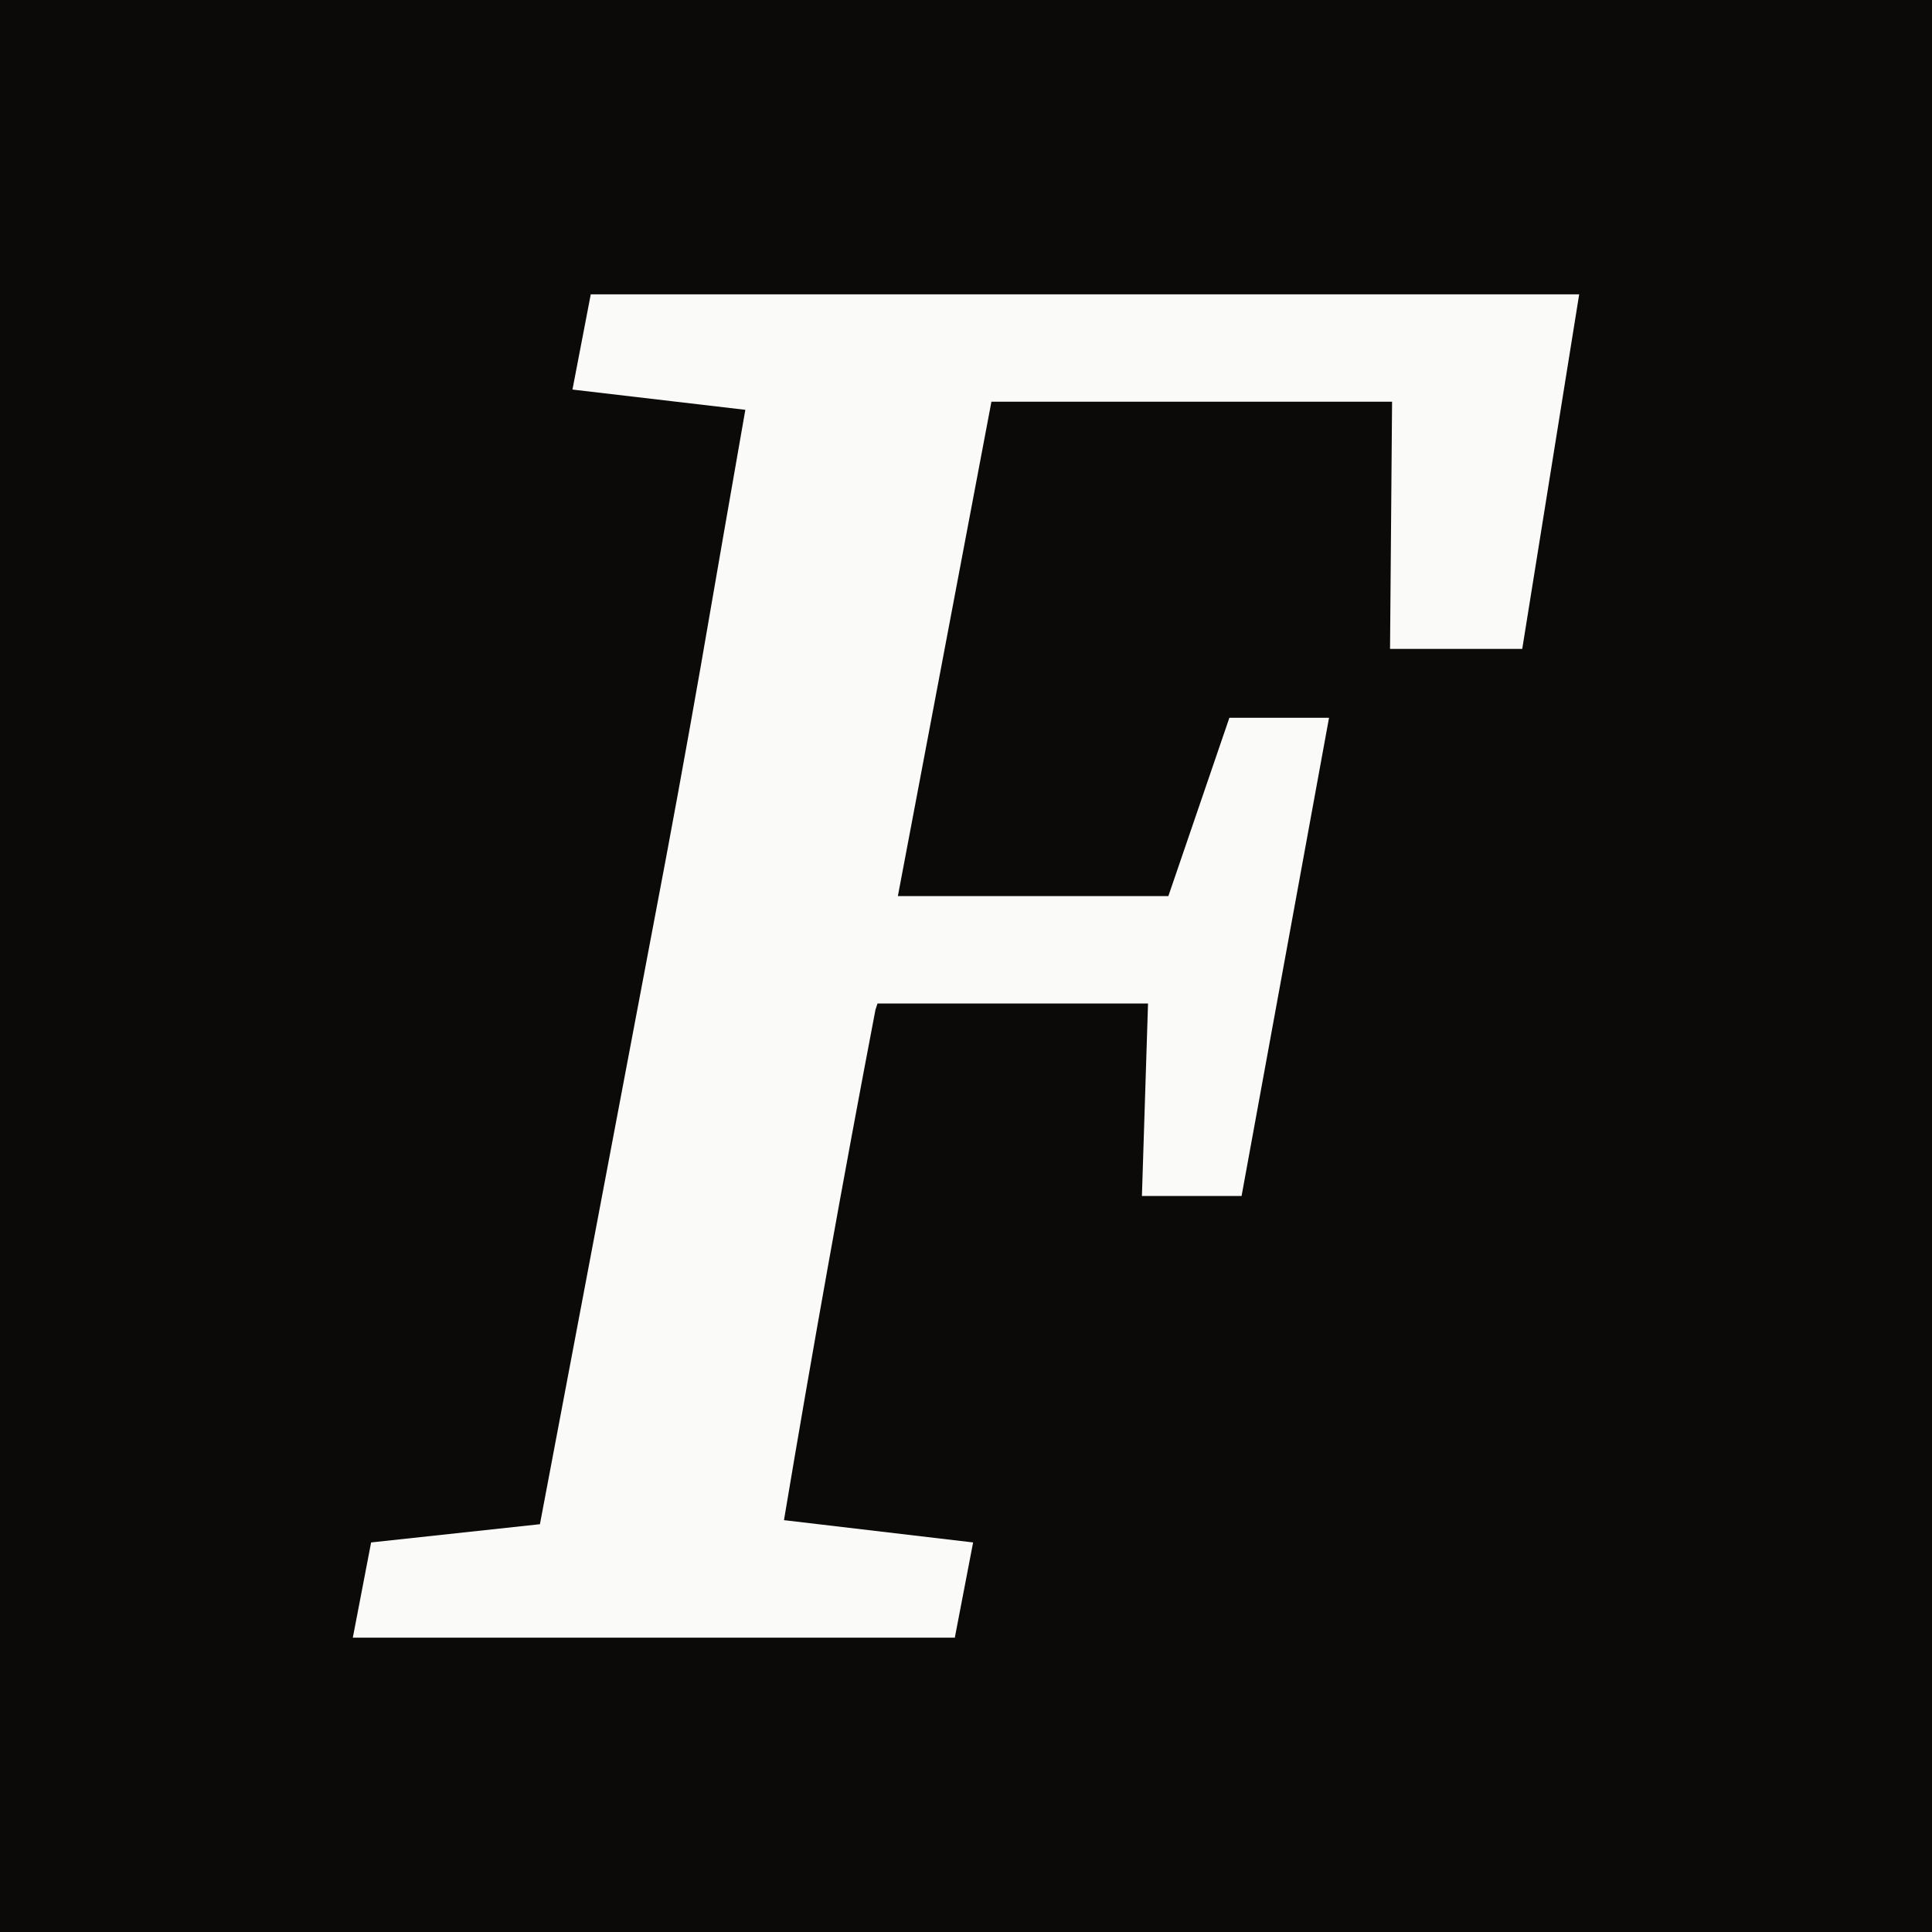 <svg width="1024" height="1024" viewBox="0 0 1024 1024" fill="none" xmlns="http://www.w3.org/2000/svg">
<rect width="1024" height="1024" fill="#0C0A09"/>
<path d="M303.418 206.474L313.119 156H837L806.818 343.934H736.751L737.829 212.917H525.474L475.889 474.95H619.255L651.594 380.446H704.413L658.061 633.888H605.242L608.476 531.867H465.109L464.031 535.089C446.784 625.297 430.615 715.505 415.524 805.713L515.773 817.526L506.071 868H187L196.701 817.526L286.171 807.861L346.536 488.911C355.159 443.807 363.423 398.703 371.328 353.599C379.233 307.779 387.138 262.317 395.043 217.213L303.418 206.474Z" fill="#FAFAF9"/>
</svg>
